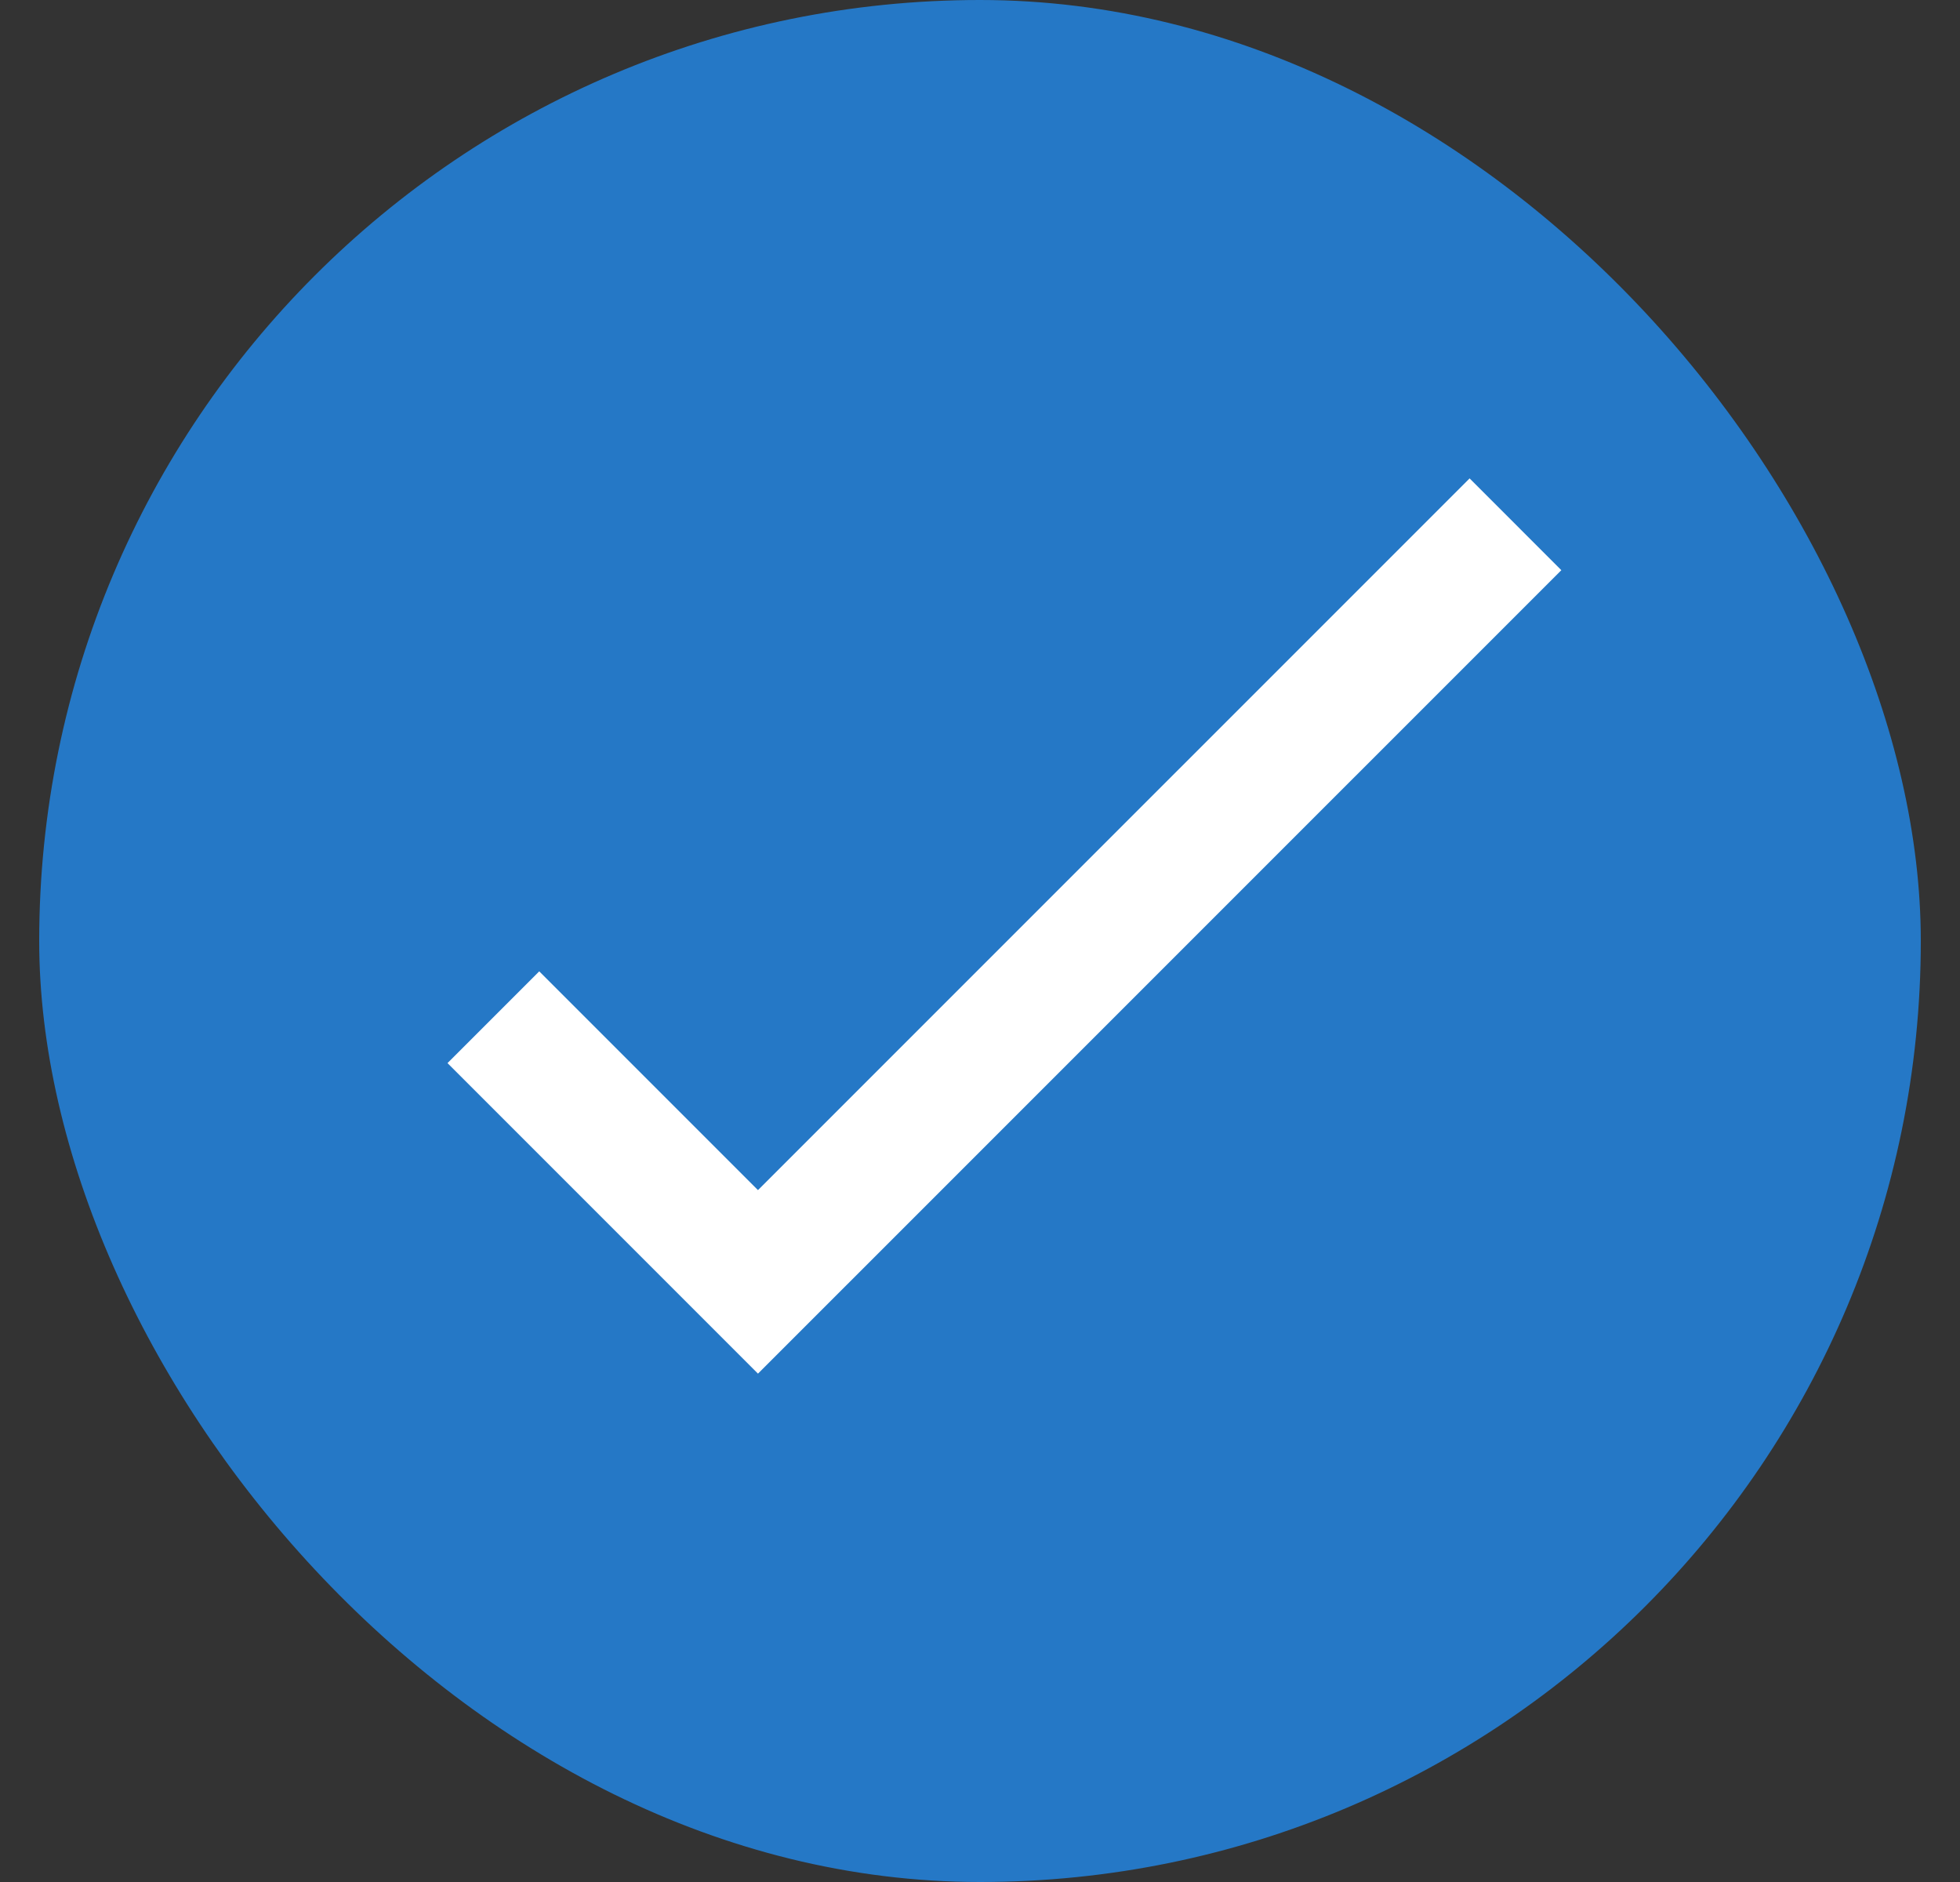 <?xml version="1.0" encoding="UTF-8"?> <svg xmlns="http://www.w3.org/2000/svg" width="25" height="24" viewBox="0 0 25 24" fill="none"><rect x="0" y="0" width="25" height="24" fill="#333333" stroke="none"/><rect x="0.5" width="24" height="24" rx="12" fill="#2578C6"></rect><path d="M6.293 12.972L9.668 16.347L19.33 6.686" stroke="white" stroke-width="1.655"></path></svg> 